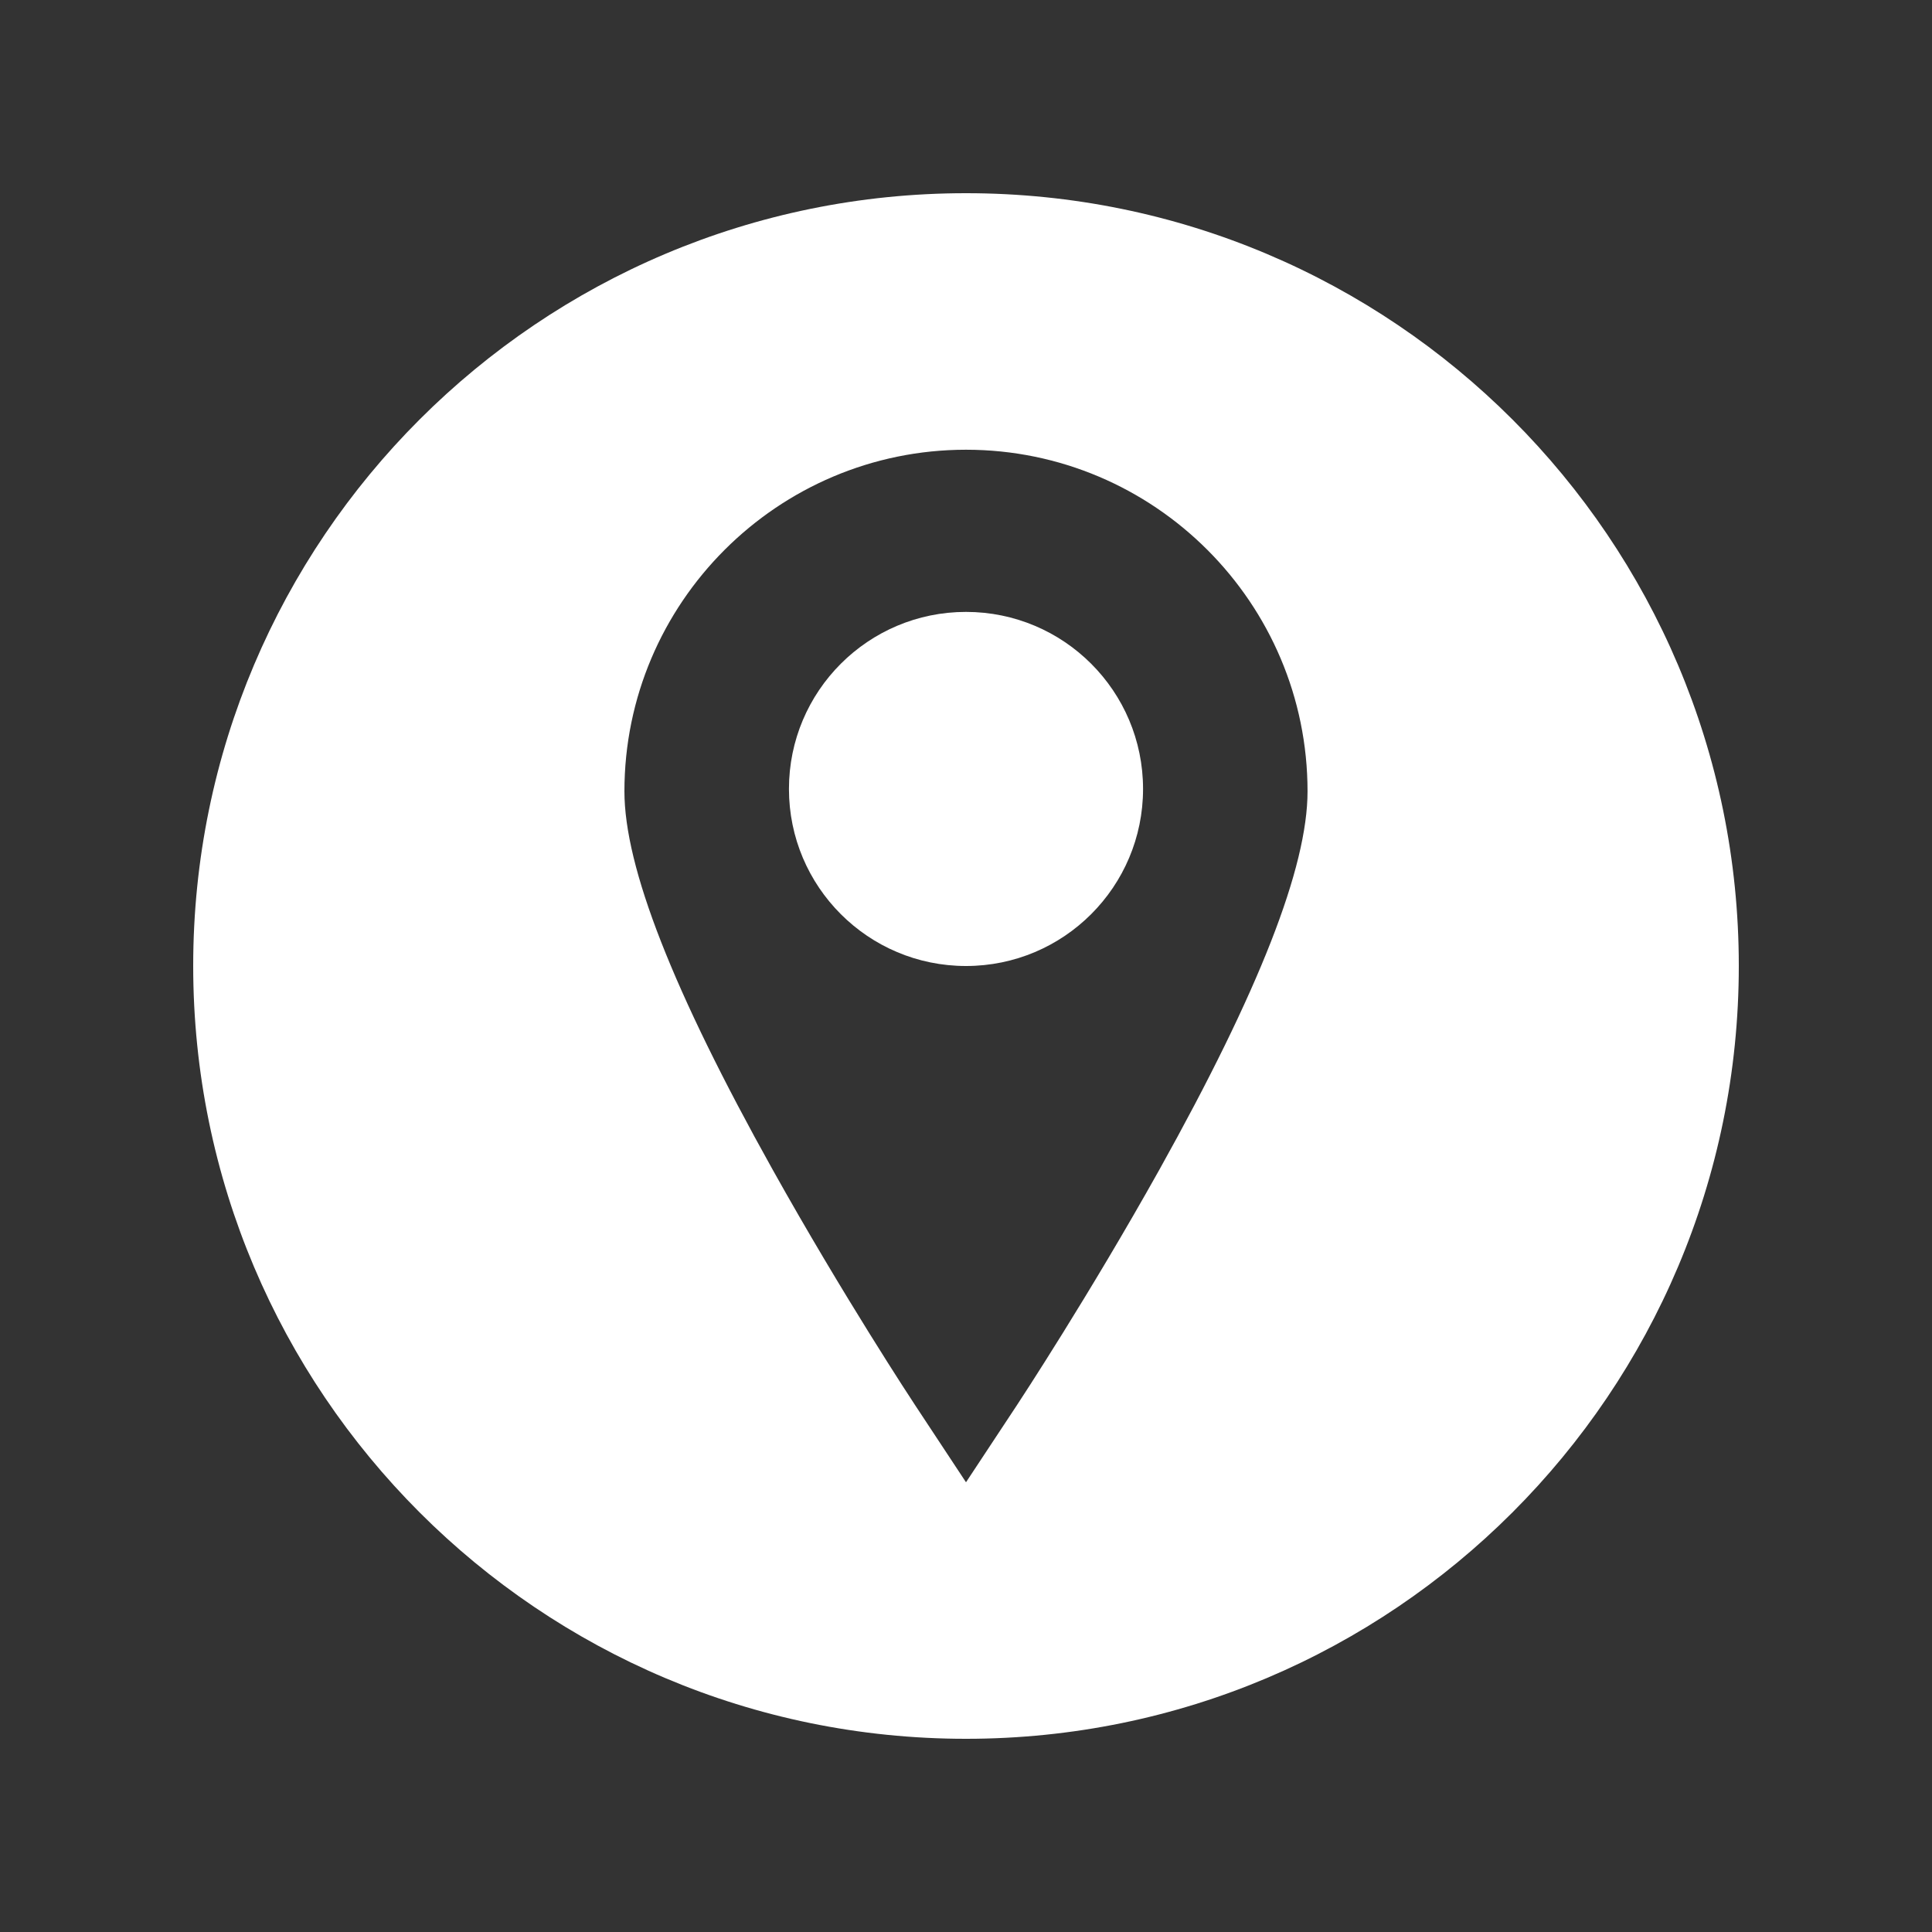 <?xml version="1.0" encoding="utf-8"?>
<!-- Generator: Adobe Illustrator 16.0.0, SVG Export Plug-In . SVG Version: 6.00 Build 0)  -->
<!DOCTYPE svg PUBLIC "-//W3C//DTD SVG 1.1//EN" "http://www.w3.org/Graphics/SVG/1.1/DTD/svg11.dtd">
<svg version="1.1" id="Capa_1" xmlns="http://www.w3.org/2000/svg" xmlns:xlink="http://www.w3.org/1999/xlink" x="0px" y="0px"
	 width="50px" height="50px" viewBox="0 0 50 50" enable-background="new 0 0 50 50" xml:space="preserve">
<rect x="0" y="0" width="50" height="50" fill="#333333" stroke="none"/>
<g>
	<circle fill="#FFFFFF" cx="25" cy="20.418" r="4.582"/>
	<path fill="#FFFFFF" d="M25,5C13.957,5,5,13.953,5,24.996C5,36.043,13.957,45,25,45c11.047,0,20-8.957,20-20.004
		C45,13.953,36.047,5,25,5z M30.009,30.263c-1.826,3.268-3.619,5.993-3.694,6.107L25,38.361l-1.314-1.991
		c-0.076-0.114-1.87-2.84-3.694-6.107c-2.579-4.621-3.832-7.821-3.832-9.784c0-4.874,3.965-8.84,8.84-8.84s8.839,3.966,8.839,8.84
		C33.84,22.441,32.586,25.642,30.009,30.263z"/>
</g>
</svg>
